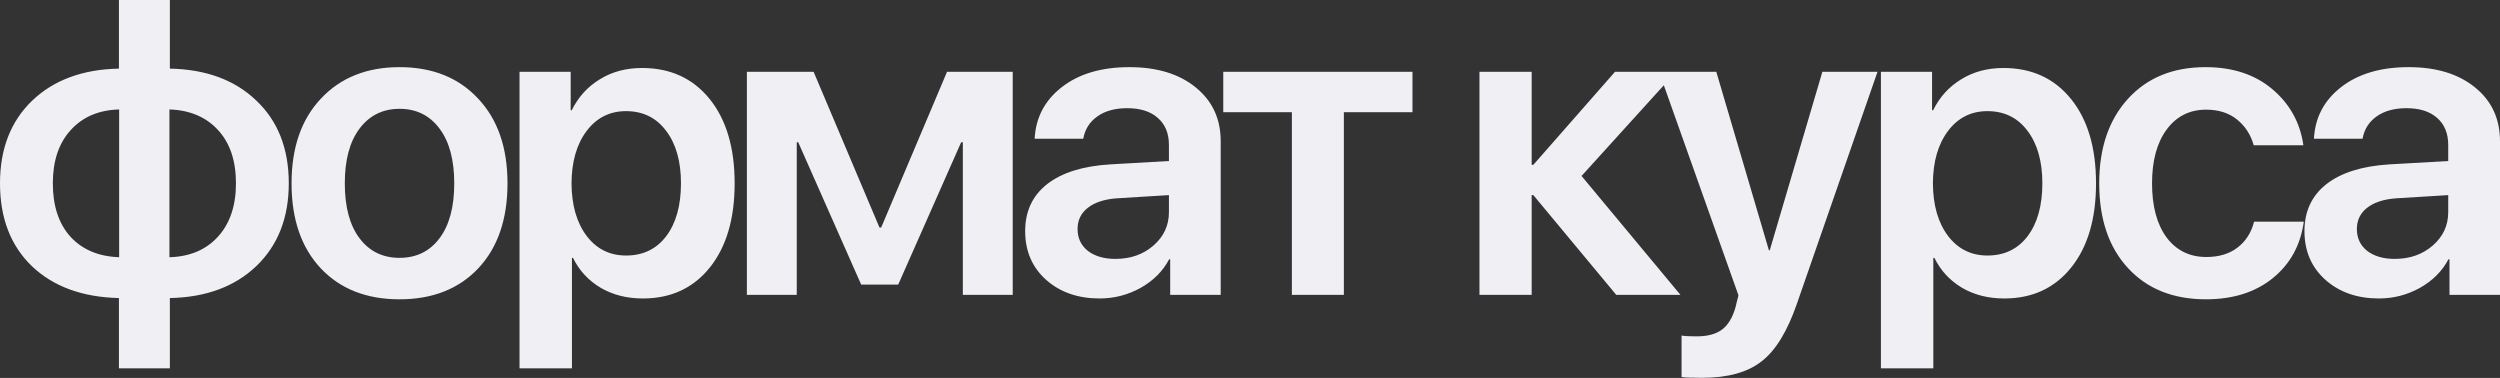 <?xml version="1.0" encoding="UTF-8"?> <svg xmlns="http://www.w3.org/2000/svg" width="9280" height="1403" viewBox="0 0 9280 1403" fill="none"><rect x="0" y="0" width="9280" height="1403" fill="#333333" stroke="none"/> <path d="M442.228 954.774L442.228 406.287C366.7 408.37 306.799 433.894 262.524 482.856C218.249 531.298 196.112 597.19 196.112 680.531C196.112 764.392 217.989 830.544 261.743 878.986C306.017 926.907 366.179 952.17 442.228 954.774ZM875.861 680.531C875.861 596.669 853.723 530.777 809.449 482.856C765.174 434.414 705.012 408.891 628.963 406.287V954.774C704.491 952.691 764.392 927.428 808.667 878.986C853.463 830.023 875.861 763.872 875.861 680.531ZM441.446 1106.35C306.017 1103.23 198.456 1063.9 118.761 988.371C39.587 912.323 0 809.709 0 680.531C0 552.394 39.847 450.041 119.542 373.471C199.758 296.902 307.059 257.315 441.446 254.711L441.446 0L630.526 0V254.711C764.913 257.315 871.954 296.902 951.649 373.471C1031.86 449.52 1071.97 551.873 1071.97 680.531C1071.97 808.146 1031.86 910.499 951.649 987.59C871.433 1064.16 764.392 1103.75 630.526 1106.35V1367.31H441.446L441.446 1106.35ZM1775.26 996.184C1702.85 1072.75 1605.45 1111.04 1483.04 1111.04C1360.63 1111.04 1263.23 1072.75 1190.83 996.184C1118.42 919.094 1082.22 813.876 1082.22 680.531C1082.22 547.706 1118.69 442.749 1191.61 365.658C1264.53 288.047 1361.68 249.241 1483.04 249.241C1604.93 249.241 1702.07 288.047 1774.47 365.658C1847.4 442.749 1883.86 547.706 1883.86 680.531C1883.86 813.876 1847.66 919.094 1775.26 996.184ZM1334.59 884.455C1371.05 932.897 1420.54 957.118 1483.04 957.118C1545.55 957.118 1595.03 932.897 1631.49 884.455C1667.95 836.014 1686.18 768.039 1686.18 680.531C1686.18 593.544 1667.95 525.829 1631.49 477.387C1595.03 428.424 1545.55 403.943 1483.04 403.943C1421.06 403.943 1371.57 428.424 1334.59 477.387C1298.13 525.829 1279.9 593.544 1279.9 680.531C1279.9 768.039 1298.13 836.014 1334.59 884.455ZM2383.22 252.367C2488.43 252.367 2572.04 290.651 2634.02 367.221C2696.01 443.79 2727 548.227 2727 680.531C2727 812.313 2696.27 916.49 2634.8 993.059C2573.34 1069.63 2490.52 1107.91 2386.34 1107.91C2326.96 1107.91 2274.61 1094.63 2229.3 1068.07C2183.98 1040.98 2149.86 1004 2126.94 957.118H2123.04V1367.31L1928.49 1367.31L1928.49 266.43H2118.35V409.412H2122.26C2146.22 360.449 2180.85 322.165 2226.17 294.558C2271.49 266.43 2323.84 252.367 2383.22 252.367ZM2323.84 948.524C2386.86 948.524 2436.61 924.563 2473.07 876.642C2509.53 828.2 2527.76 762.83 2527.76 680.531C2527.76 598.752 2509.27 533.642 2472.29 485.2C2435.83 436.758 2386.34 412.538 2323.84 412.538C2263.41 412.538 2214.71 437.019 2177.73 485.982C2140.75 534.944 2122 599.794 2121.47 680.531C2122 761.788 2140.75 826.898 2177.73 875.861C2214.71 924.303 2263.41 948.524 2323.84 948.524ZM2957.58 1094.63H2772.41V266.43L3020.09 266.43L3264.64 844.608H3270.89L3515.44 266.43L3759.22 266.43V1094.63H3574.04V528.173H3567.79L3334.18 1056.35H3196.67L2963.05 528.173H2957.58V1094.63ZM4140.6 961.025C4196.33 961.025 4243.21 944.617 4281.23 911.802C4319.78 878.465 4339.05 837.055 4339.05 787.572V724.285L4147.63 736.004C4100.75 739.13 4064.29 750.85 4038.24 771.164C4012.72 790.957 3999.96 817.262 3999.96 850.077C3999.96 883.935 4012.72 911.02 4038.24 931.335C4064.29 951.128 4098.4 961.025 4140.6 961.025ZM4082 1107.91C4001.26 1107.91 3934.85 1084.73 3882.76 1038.38C3831.19 992.017 3805.41 931.856 3805.41 857.891C3805.41 784.446 3832.49 726.368 3886.67 683.656C3941.36 640.944 4019.23 616.462 4120.28 610.212L4339.05 597.711V538.33C4339.05 495.097 4325.25 461.5 4297.64 437.54C4270.55 413.579 4232.79 401.599 4184.35 401.599C4139.03 401.599 4102.05 411.756 4073.4 432.071C4044.75 452.385 4027.3 479.992 4021.05 514.891H3840.57C3844.73 436.238 3878.33 372.43 3941.36 323.467C4004.91 273.983 4088.51 249.241 4192.16 249.241C4294.78 249.241 4376.81 274.244 4438.28 324.248C4500.26 374.253 4531.26 440.926 4531.26 524.266V1094.63H4343.74V962.588H4339.83C4316.39 1006.86 4280.97 1042.28 4233.57 1068.85C4186.17 1094.89 4135.65 1107.91 4082 1107.91ZM5243.13 266.43V416.444L4988.42 416.444V1094.63L4795.44 1094.63V416.444L4540.73 416.444V266.43L5243.13 266.43ZM5870.72 653.184L6237.94 1094.63H5999.64L5691.8 724.285H5685.55V1094.63H5491.78V266.43H5685.55V611.774H5691.8L5994.95 266.43L6221.53 266.43L5870.72 653.184ZM6318.51 1402.47C6276.32 1402.47 6250.8 1401.43 6241.94 1399.35V1245.43C6250.8 1247.51 6269.55 1248.55 6298.2 1248.55C6338.31 1248.55 6369.56 1240.22 6391.96 1223.55C6414.35 1206.88 6431.02 1179.53 6441.96 1141.51C6441.96 1140.99 6443.78 1133.44 6447.43 1118.85C6451.6 1104.27 6453.42 1096.45 6452.9 1095.41L6158.34 266.43H6370.86L6566.19 928.991H6569.32L6764.65 266.43L6969.35 266.43L6670.11 1127.45C6634.69 1230.06 6590.93 1301.42 6538.84 1341.53C6486.76 1382.16 6413.31 1402.47 6318.51 1402.47ZM7436.68 252.367C7541.89 252.367 7625.5 290.651 7687.48 367.221C7749.47 443.79 7780.46 548.227 7780.46 680.531C7780.46 812.313 7749.73 916.49 7688.26 993.059C7626.8 1069.63 7543.98 1107.91 7439.8 1107.91C7380.42 1107.91 7328.07 1094.63 7282.76 1068.07C7237.44 1040.98 7203.32 1004 7180.4 957.118H7176.5V1367.31H6981.95V266.43H7171.81V409.412H7175.71C7199.68 360.449 7234.31 322.165 7279.63 294.558C7324.95 266.43 7377.3 252.367 7436.68 252.367ZM7377.3 948.524C7440.32 948.524 7490.07 924.563 7526.53 876.642C7562.99 828.2 7581.22 762.83 7581.22 680.531C7581.22 598.752 7562.73 533.642 7525.75 485.2C7489.29 436.758 7439.8 412.538 7377.3 412.538C7316.87 412.538 7268.17 437.019 7231.19 485.982C7194.21 534.944 7175.45 599.794 7174.93 680.531C7175.45 761.788 7194.21 826.898 7231.19 875.861C7268.17 924.303 7316.87 948.524 7377.3 948.524ZM8550.15 539.112H8365.76C8354.82 500.045 8334.25 468.272 8304.04 443.79C8273.83 419.309 8235.54 407.068 8189.18 407.068C8127.72 407.068 8078.76 431.81 8042.29 481.294C8006.35 530.257 7988.38 596.669 7988.38 680.531C7988.38 765.434 8006.35 832.367 8042.29 881.33C8078.76 929.772 8127.98 953.993 8189.96 953.993C8236.32 953.993 8274.61 942.534 8304.82 919.615C8335.55 896.696 8356.38 864.402 8367.32 822.731H8551.72C8539.73 910.239 8501.19 980.297 8436.08 1032.91C8371.49 1084.99 8288.93 1111.04 8188.4 1111.04C8067.04 1111.04 7970.67 1072.49 7899.31 995.403C7827.95 918.313 7792.27 813.355 7792.27 680.531C7792.27 549.269 7827.95 444.572 7899.31 366.44C7970.67 288.307 8066.51 249.241 8186.84 249.241C8287.89 249.241 8370.71 276.588 8435.3 331.28C8499.89 385.973 8538.17 455.25 8550.15 539.112ZM8889.34 961.025C8945.07 961.025 8991.95 944.617 9029.98 911.802C9068.52 878.465 9087.8 837.055 9087.8 787.572V724.285L8896.37 736.004C8849.49 739.13 8813.03 750.85 8786.99 771.164C8761.46 790.957 8748.7 817.262 8748.7 850.077C8748.7 883.935 8761.46 911.02 8786.99 931.335C8813.03 951.128 8847.15 961.025 8889.34 961.025ZM8830.74 1107.91C8750 1107.91 8683.59 1084.73 8631.5 1038.38C8579.94 992.017 8554.15 931.856 8554.15 857.891C8554.15 784.446 8581.24 726.368 8635.41 683.656C8690.1 640.944 8767.97 616.462 8869.03 610.212L9087.8 597.711V538.33C9087.8 495.097 9073.99 461.5 9046.39 437.54C9019.3 413.579 8981.54 401.599 8933.09 401.599C8887.78 401.599 8850.79 411.756 8822.15 432.071C8793.5 452.385 8776.05 479.992 8769.8 514.891H8589.31C8593.48 436.238 8627.08 372.43 8690.1 323.467C8753.65 273.983 8837.25 249.241 8940.91 249.241C9043.52 249.241 9125.56 274.244 9187.02 324.248C9249.01 374.253 9280 440.926 9280 524.266V1094.63L9092.48 1094.63V962.588H9088.58C9065.14 1006.86 9029.72 1042.28 8982.32 1068.85C8934.92 1094.89 8884.39 1107.91 8830.74 1107.91Z" fill="#EFEFF4"></path> </svg> 